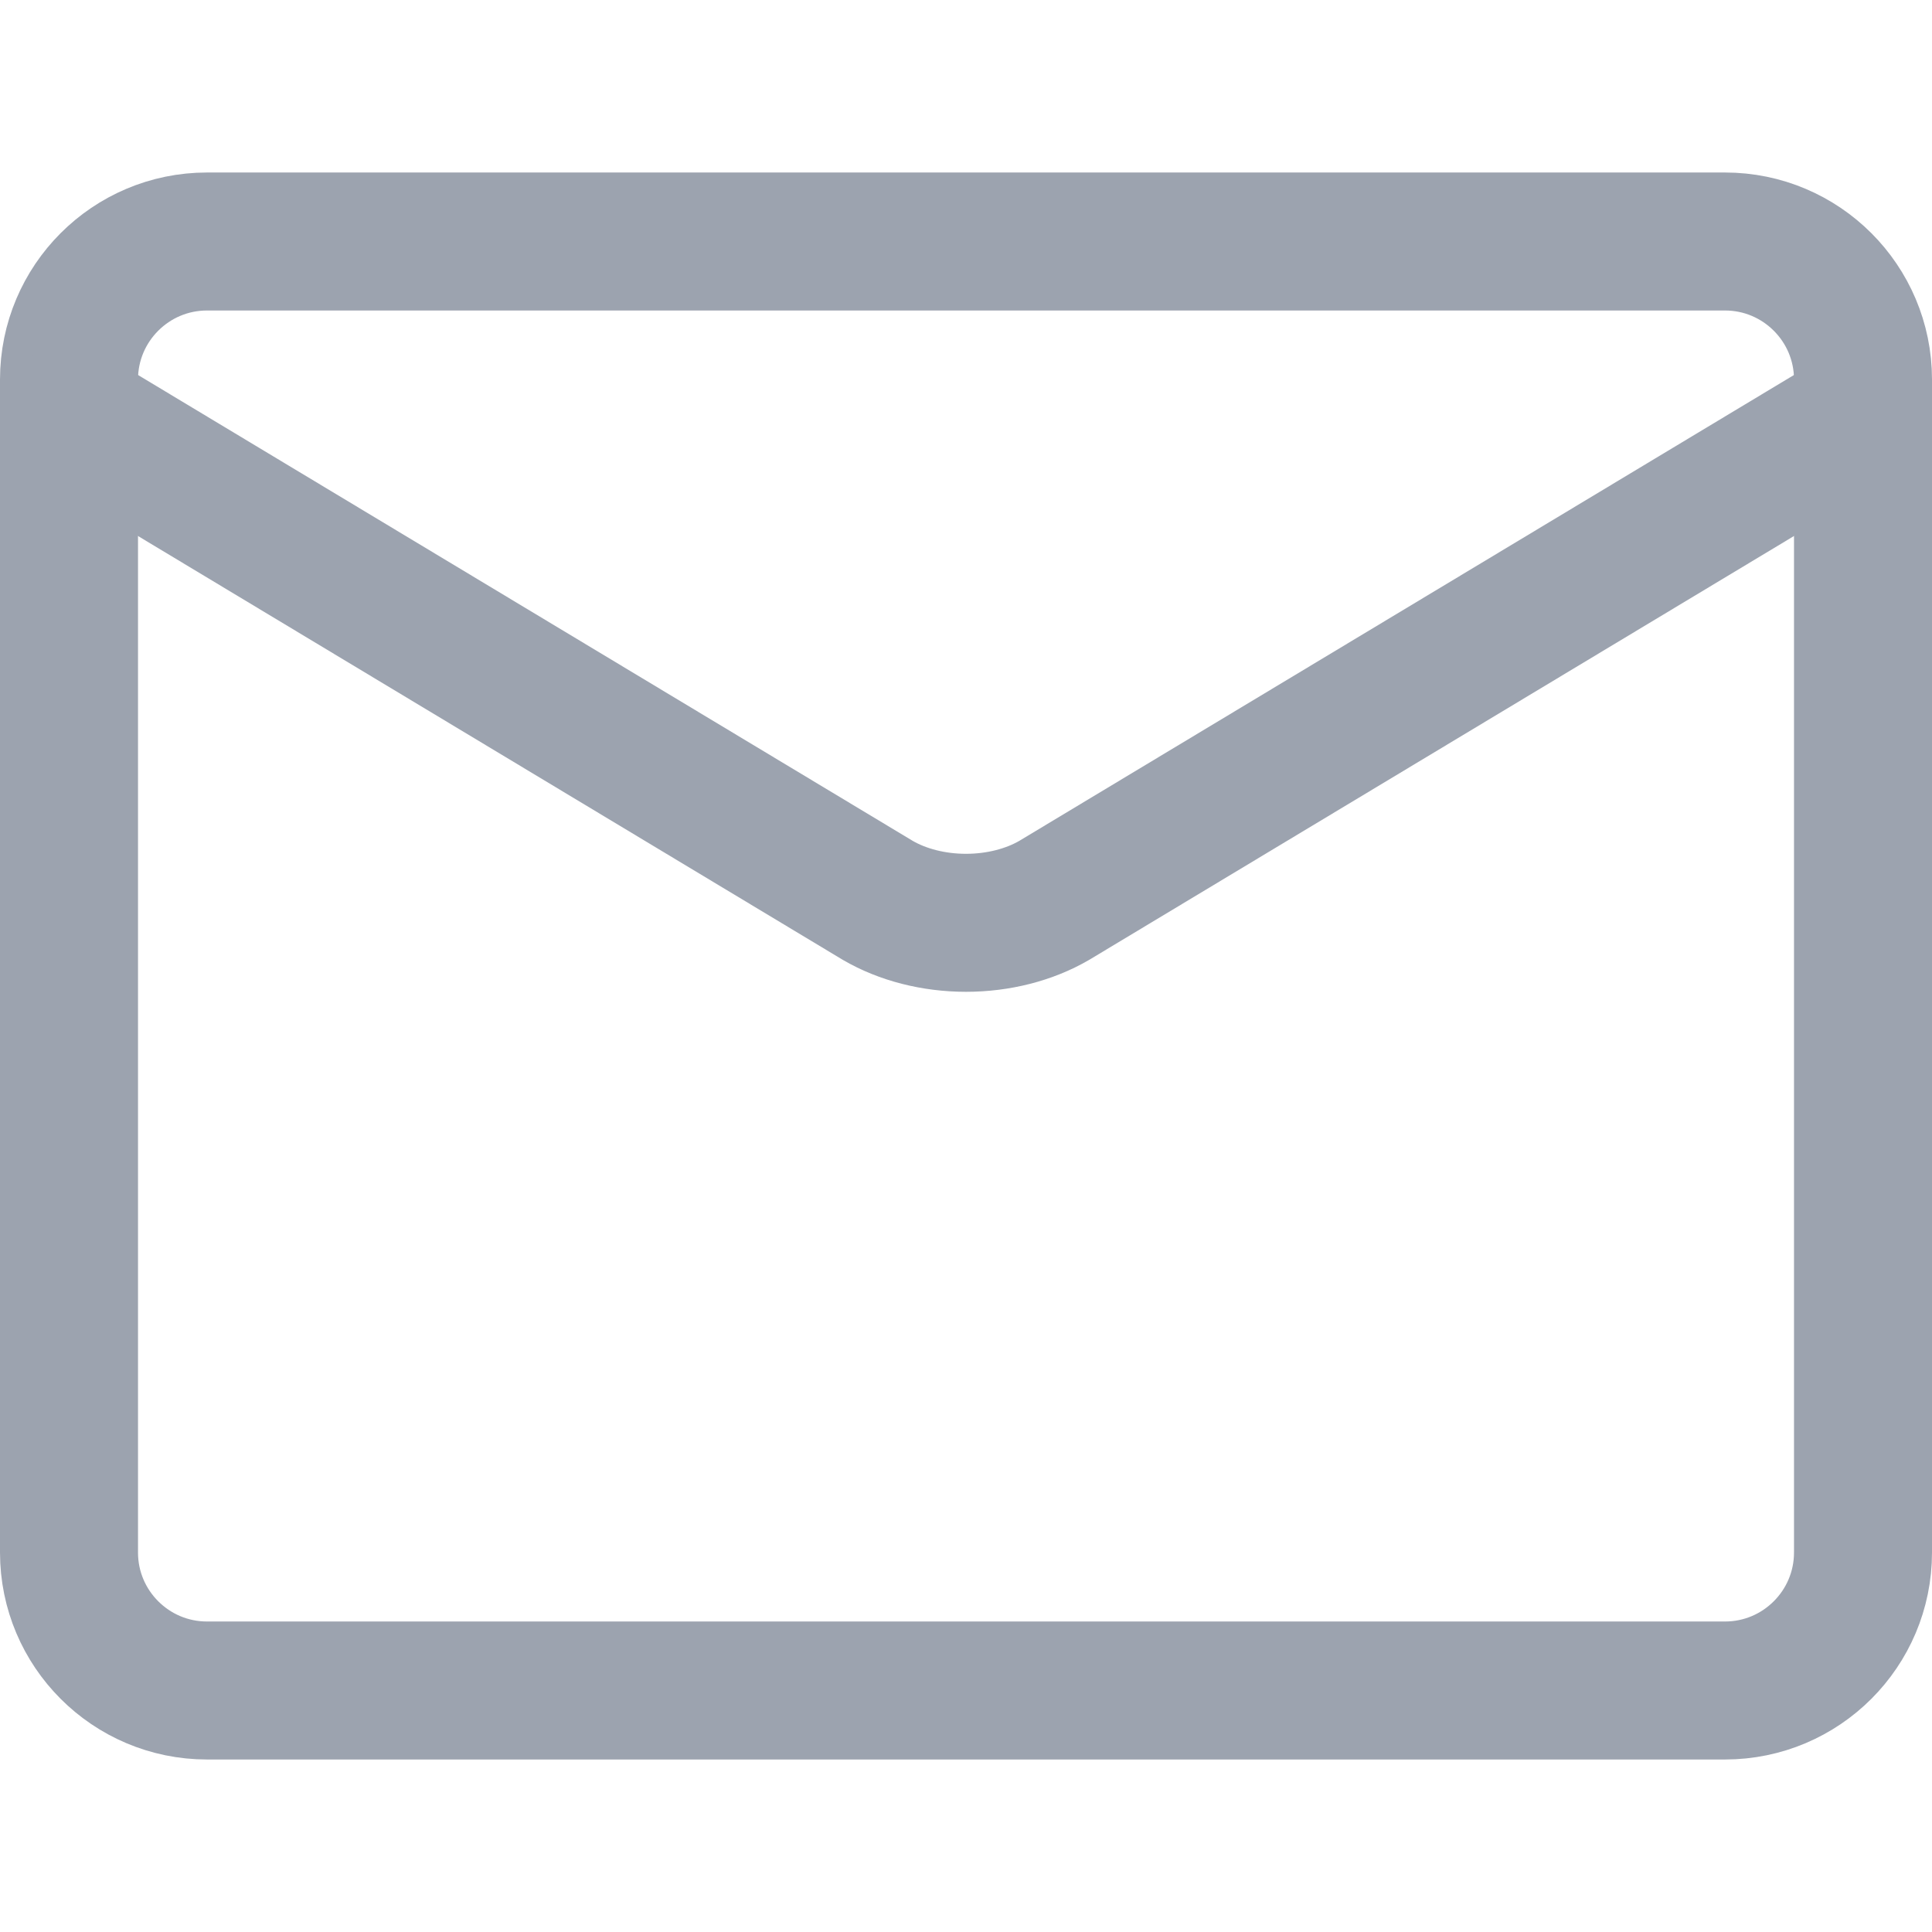 <svg xmlns="http://www.w3.org/2000/svg" fill="none" viewBox="0 0 14 14" id="Mail-Send-Envelope--Streamline-Core" height="14" width="14"><desc>Mail Send Envelope Streamline Icon: https://streamlinehq.com</desc><g id="mail-send-envelope--envelope-email-message-unopened-sealed-close"><path id="Vector" stroke="#9ca3af" stroke-linecap="round" stroke-linejoin="round" d="M12.5 1.75h-11c-0.552 0 -1 0.448 -1 1v8.5c0 0.552 0.448 1 1 1h11c0.552 0 1 -0.448 1 -1v-8.5c0 -0.552 -0.448 -1 -1 -1Z" stroke-width="1"></path><path id="Vector_2" stroke="#9ca3af" stroke-linecap="round" stroke-linejoin="round" d="m0.5 3 5.86 3.524c0.18 0.105 0.406 0.163 0.64 0.163s0.46 -0.058 0.64 -0.163L13.5 3" stroke-width="1"></path></g></svg>